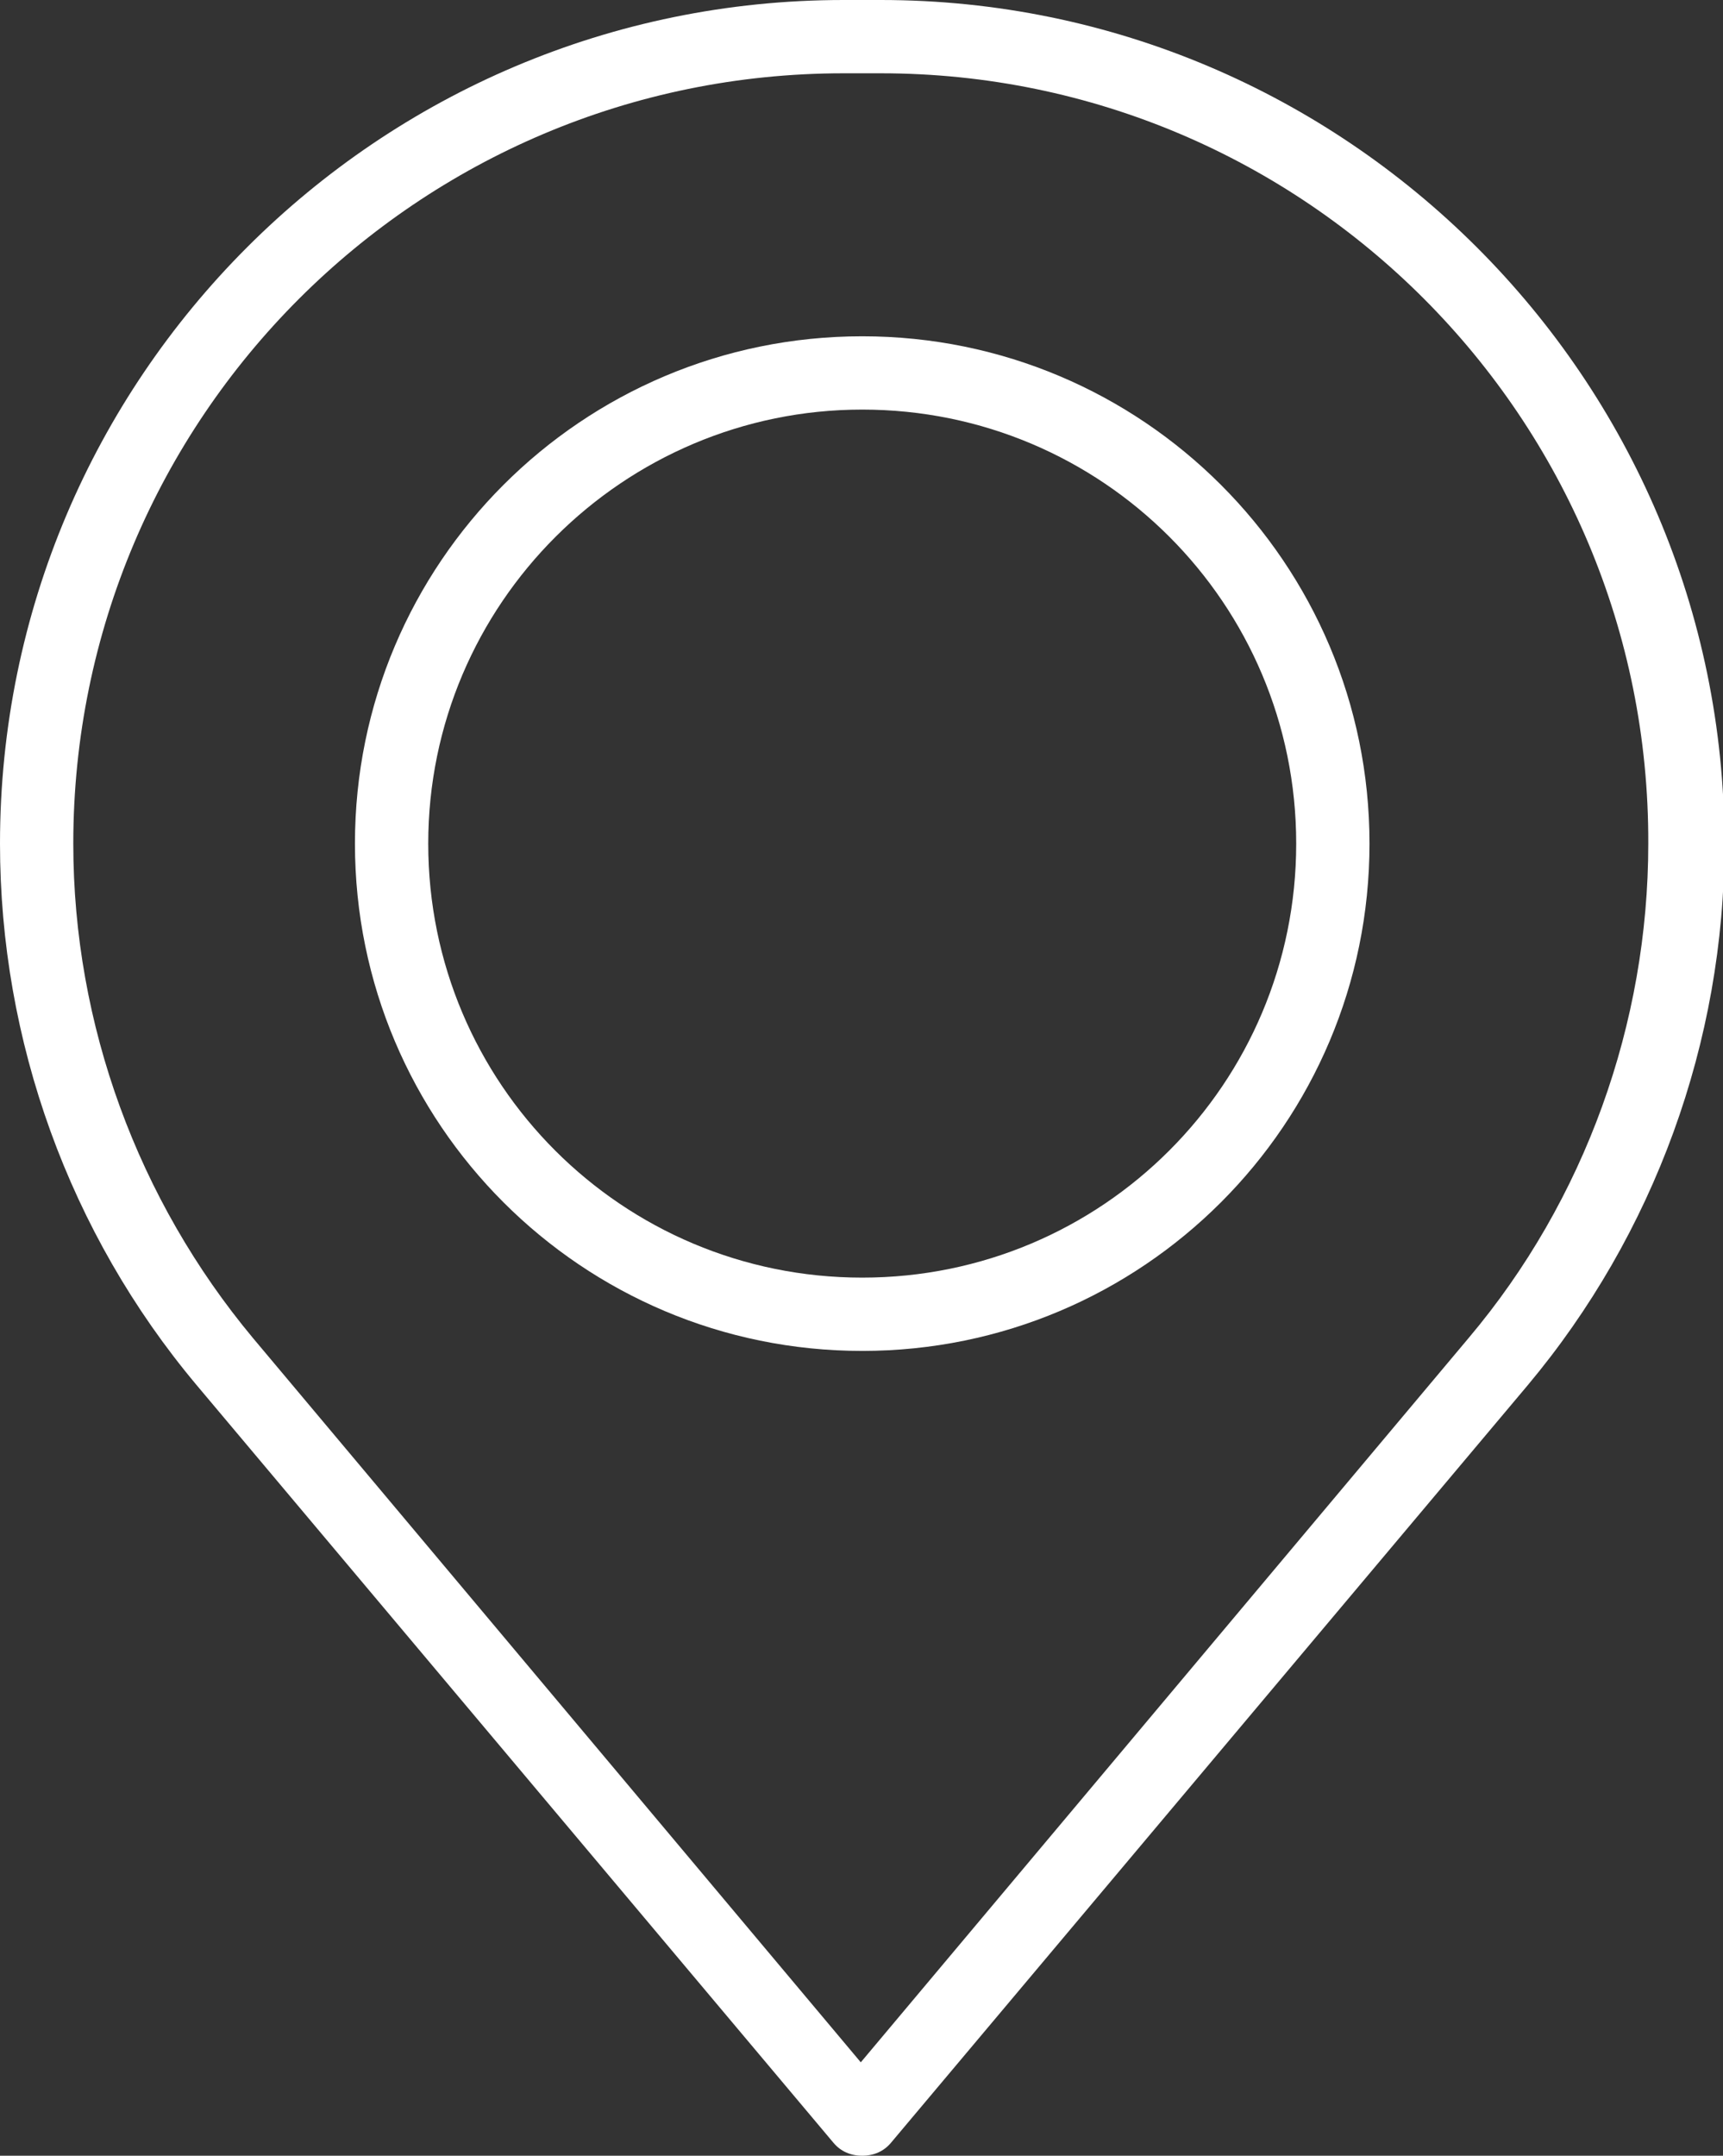 <?xml version="1.0" encoding="UTF-8"?><svg id="Ebene_2" xmlns="http://www.w3.org/2000/svg" viewBox="0 0 11.99 15"><rect x="0" y="0" width="11.99" height="15" fill="#333333" stroke="none"/><defs><style>.cls-1{fill:#fff;}</style></defs><g id="User-Interface"><g><path class="cls-1" d="M6,15c-.08,0-.15-.03-.2-.09L1.37,9.64c-.89-1.06-1.37-2.4-1.37-3.77C0,2.63,2.63,0,5.87,0h.26c3.23,0,5.87,2.63,5.87,5.87,0,1.38-.49,2.72-1.37,3.77h0l-4.43,5.27c-.05,.06-.12,.09-.2,.09Zm-.13-14.49C2.91,.51,.51,2.91,.51,5.87c0,1.26,.45,2.48,1.25,3.44l4.23,5.04,4.23-5.04h0c.81-.96,1.25-2.19,1.25-3.44C11.48,2.91,9.08,.51,6.13,.51h-.26Zm4.56,8.96h0Z"/><path class="cls-1" d="M6,9.4c-1.95,0-3.53-1.58-3.53-3.53s1.58-3.53,3.53-3.53,3.53,1.58,3.53,3.53-1.58,3.53-3.53,3.53Zm0-6.55c-1.66,0-3.02,1.35-3.02,3.02s1.35,3.02,3.02,3.02,3.02-1.35,3.02-3.02-1.35-3.02-3.02-3.02Z"/></g></g></svg>